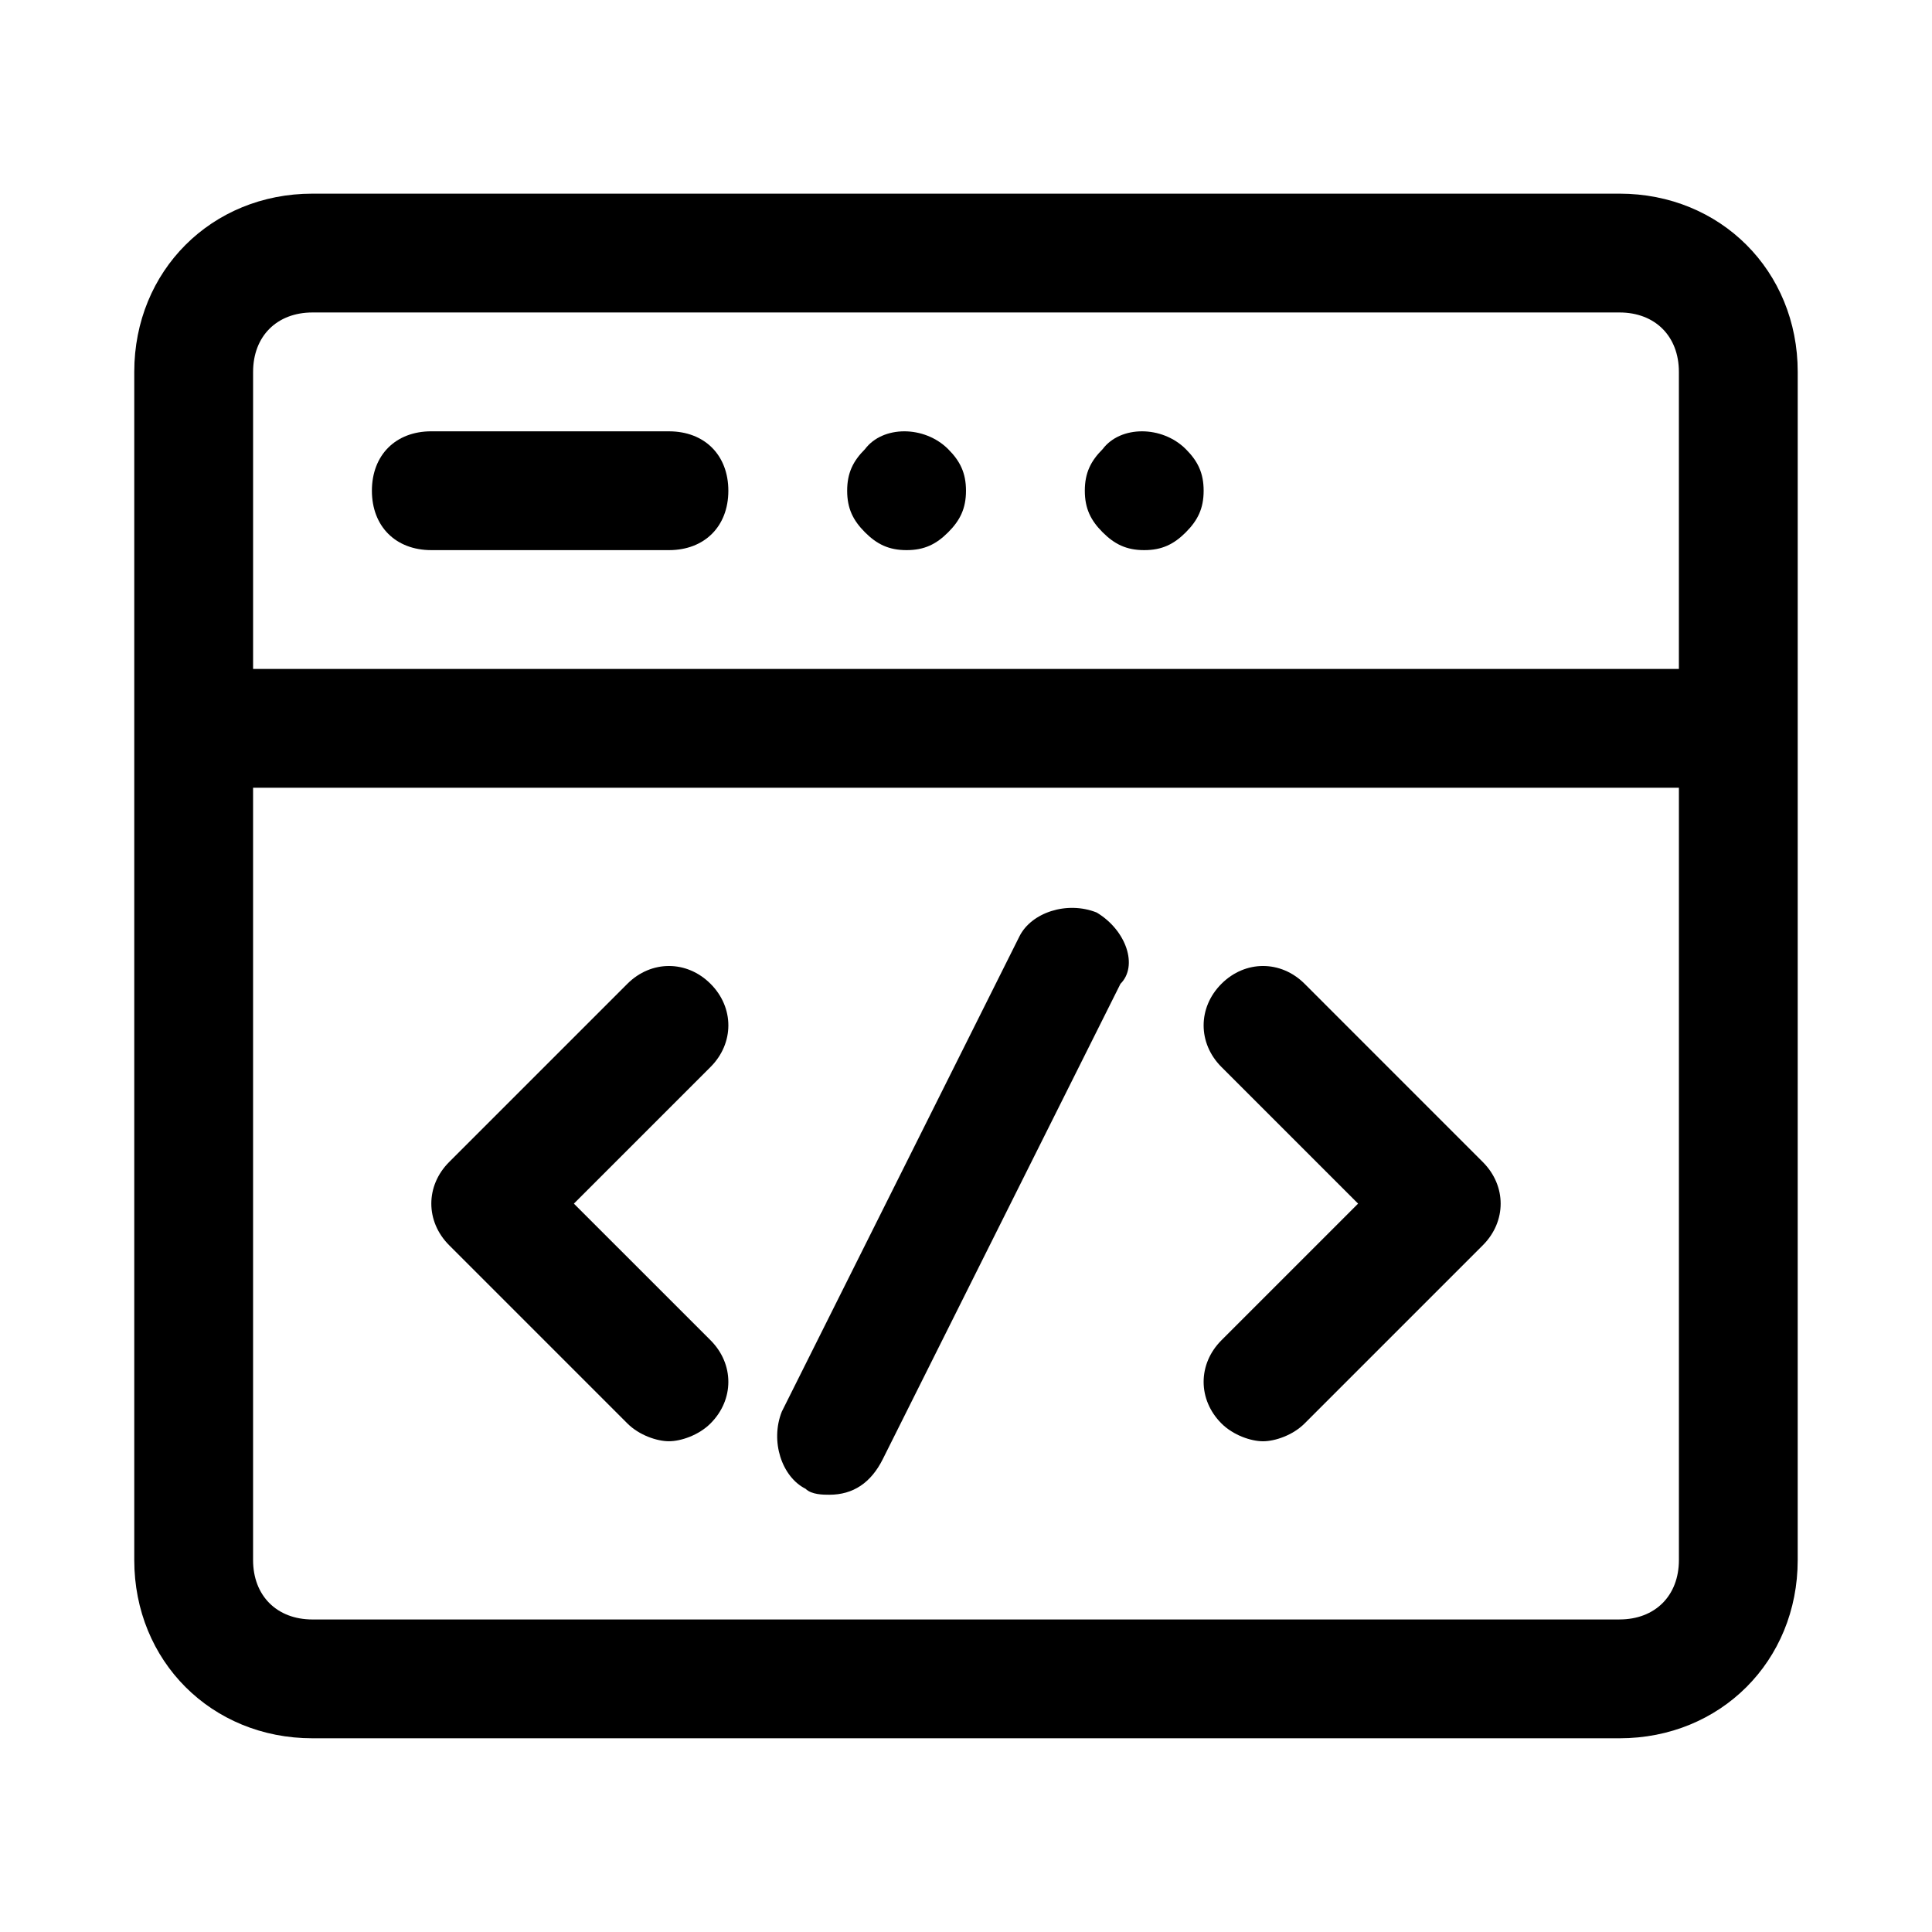 <?xml version="1.0" encoding="UTF-8"?>
<!-- Uploaded to: ICON Repo, www.svgrepo.com, Generator: ICON Repo Mixer Tools -->
<svg fill="#000000" width="800px" height="800px" version="1.1" viewBox="144 144 512 512" xmlns="http://www.w3.org/2000/svg">
 <g>
  <path d="m573.18 195.32h-346.37c-26.762 0-47.23 20.469-47.23 47.234v314.88c0 26.766 20.469 47.23 47.23 47.23h346.37c26.766 0 47.23-20.469 47.23-47.23l0.004-314.88c0-26.766-20.465-47.234-47.23-47.234zm-346.37 31.488h346.37c9.445 0 15.742 6.297 15.742 15.742v78.719l-377.85 0.004v-78.719c0-9.445 6.297-15.746 15.742-15.746zm346.37 346.37h-346.37c-9.445 0-15.742-6.297-15.742-15.742v-204.68h377.86v204.67c0 9.449-6.297 15.746-15.742 15.746z"/>
  <path d="m258.3 289.79h62.977c9.445 0 15.742-6.297 15.742-15.742s-6.297-15.742-15.742-15.742l-62.977-0.004c-9.445 0-15.742 6.301-15.742 15.746s6.297 15.742 15.742 15.742z"/>
  <path d="m384.25 289.79c4.723 0 7.871-1.574 11.02-4.723 3.152-3.148 4.727-6.297 4.727-11.02s-1.574-7.871-4.723-11.02c-6.297-6.297-17.32-6.297-22.043 0-3.148 3.148-4.723 6.297-4.723 11.02s1.574 7.871 4.723 11.02c3.148 3.148 6.297 4.723 11.02 4.723z"/>
  <path d="m447.23 289.79c4.723 0 7.871-1.574 11.02-4.723 3.148-3.148 4.727-6.297 4.727-11.02s-1.574-7.871-4.723-11.02c-6.297-6.297-17.32-6.297-22.043 0-3.148 3.148-4.723 6.297-4.723 11.02s1.574 7.871 4.723 11.02c3.148 3.148 6.297 4.723 11.02 4.723z"/>
  <path d="m332.3 404.72c-6.297-6.297-15.742-6.297-22.043 0l-47.23 47.23c-6.297 6.297-6.297 15.742 0 22.043l47.23 47.23c3.148 3.148 7.871 4.723 11.02 4.723 3.148 0 7.871-1.574 11.02-4.723 6.297-6.297 6.297-15.742 0-22.043l-36.211-36.207 36.211-36.211c6.301-6.301 6.301-15.746 0.004-22.043z"/>
  <path d="m489.74 404.72c-6.297-6.297-15.742-6.297-22.043 0-6.297 6.297-6.297 15.742 0 22.043l36.211 36.211-36.211 36.211c-6.297 6.297-6.297 15.742 0 22.043 3.148 3.148 7.871 4.723 11.02 4.723 3.148 0 7.871-1.574 11.02-4.723l47.23-47.23c6.297-6.297 6.297-15.742 0-22.043z"/>
  <path d="m434.64 385.83c-7.871-3.148-17.32 0-20.469 6.297l-62.977 125.95c-3.148 7.871 0 17.32 6.297 20.469 1.574 1.574 4.723 1.574 6.297 1.574 6.297 0 11.02-3.148 14.168-9.445l62.977-125.95c4.727-4.723 1.578-14.172-6.293-18.895z"/>
 </g>
</svg>